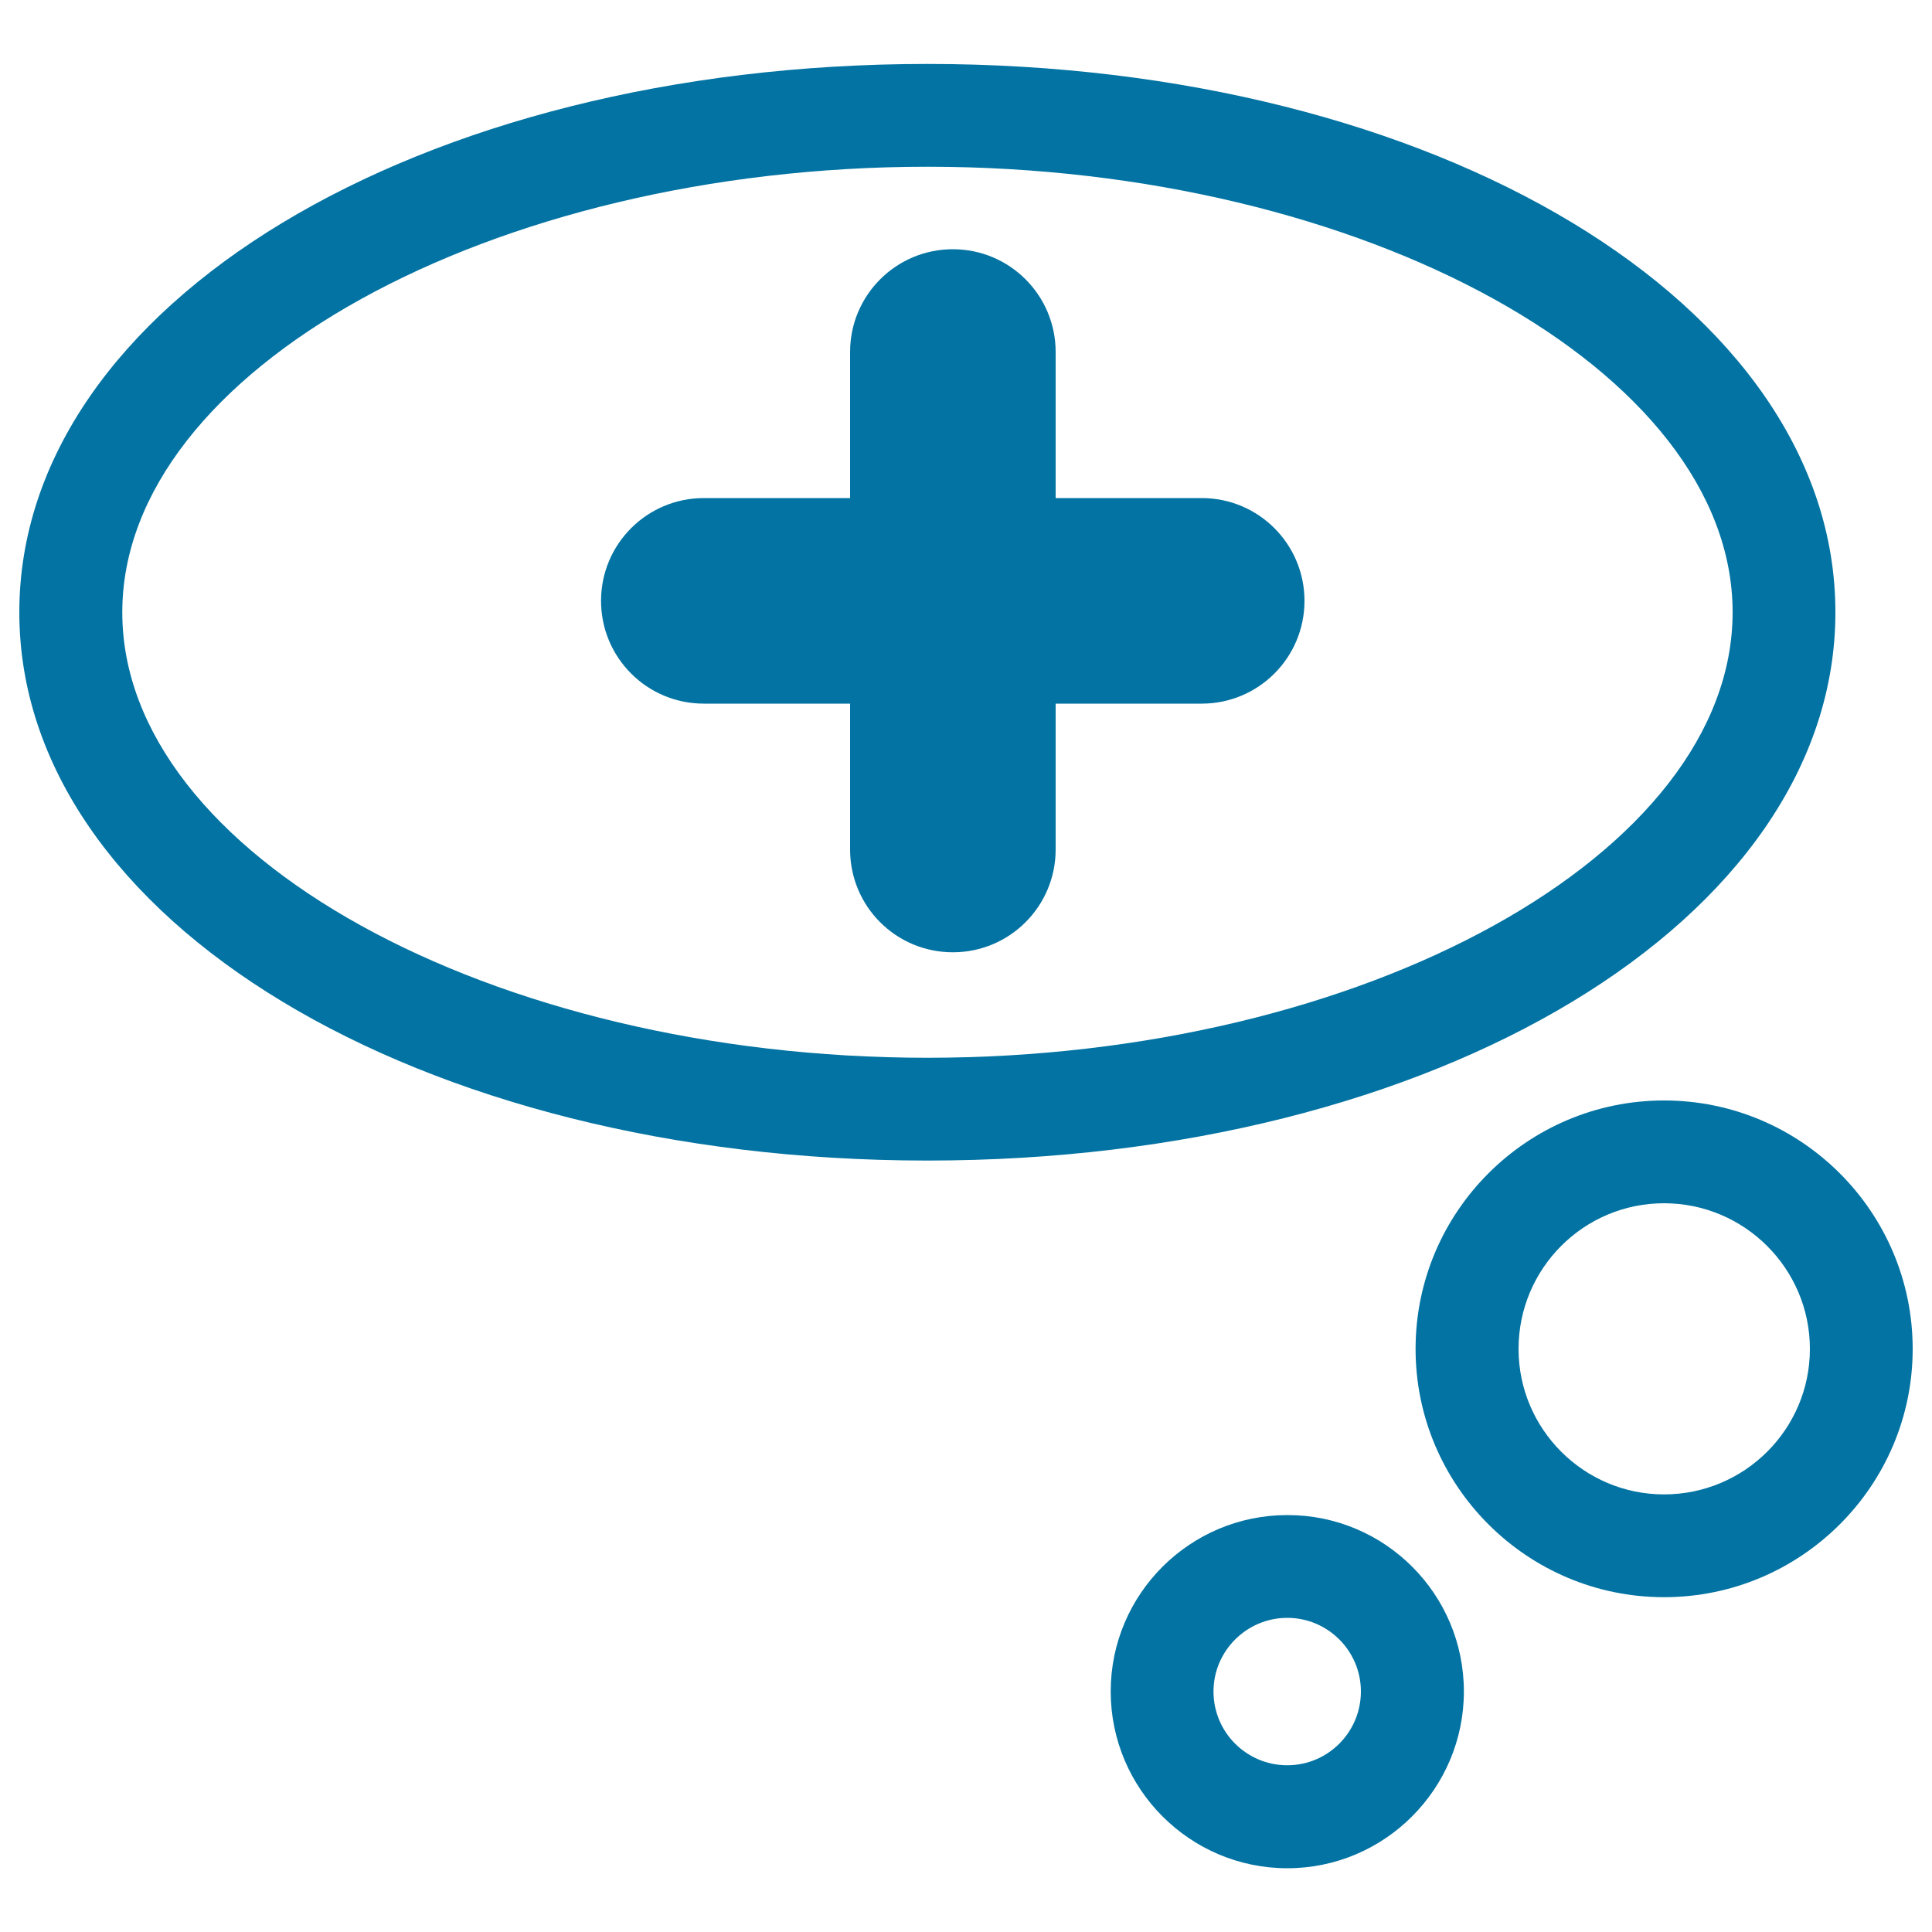 <svg xmlns="http://www.w3.org/2000/svg" viewBox="0 0 1000 1000" style="fill:#0273a2">
<title>Medical Thought Bubble SVG icon</title>
<g><path d="M675.2,311c0,29.4-23.8,53.2-53.2,53.2h-75.6v75.5c0,29.4-23.8,53.2-53.2,53.2c-29.5,0-53.2-23.8-53.2-53.2v-75.5h-75.7c-29.4,0-53.2-23.8-53.2-53.2c0-29.4,23.8-53.2,53.2-53.2H440v-75.6c0-29.4,23.8-53.2,53.2-53.2c29.4,0,53.2,23.8,53.2,53.2v75.6H622C651.4,257.8,675.2,281.6,675.2,311z M480,600.7C216.5,600.7,10,476,10,316.9C10,157.7,216.5,33.1,480,33.1C743.6,33.1,950,157.7,950,316.9C950,476,743.6,600.7,480,600.7z M896.8,316.9c0-125-190.8-230.6-416.7-230.6c-225.9,0-416.8,105.6-416.8,230.6C63.2,442,254.1,547.5,480,547.5C706,547.5,896.8,441.9,896.8,316.9z M990,698.2c0,70.8-57.7,128.5-128.7,128.5c-70.9,0-128.6-57.7-128.6-128.5c0-70.9,57.7-128.6,128.6-128.6C932.3,569.6,990,627.3,990,698.2z M936.8,698.2c0-41.6-33.9-75.4-75.5-75.4c-41.6,0-75.3,33.8-75.3,75.4c0,41.5,33.8,75.3,75.3,75.3C902.9,773.5,936.8,739.8,936.8,698.2z M757.7,875.5c0,50.4-41,91.5-91.4,91.5c-50.4,0-91.4-41.1-91.4-91.5c0-50.4,41-91.3,91.4-91.3C716.7,784.1,757.7,825,757.7,875.5z M704.4,875.5c0-21-17.1-38.1-38.1-38.1c-21.1,0-38.2,17.2-38.2,38.1c0,21.1,17.1,38.2,38.2,38.2C687.3,913.7,704.4,896.6,704.4,875.5z"/></g>
</svg>